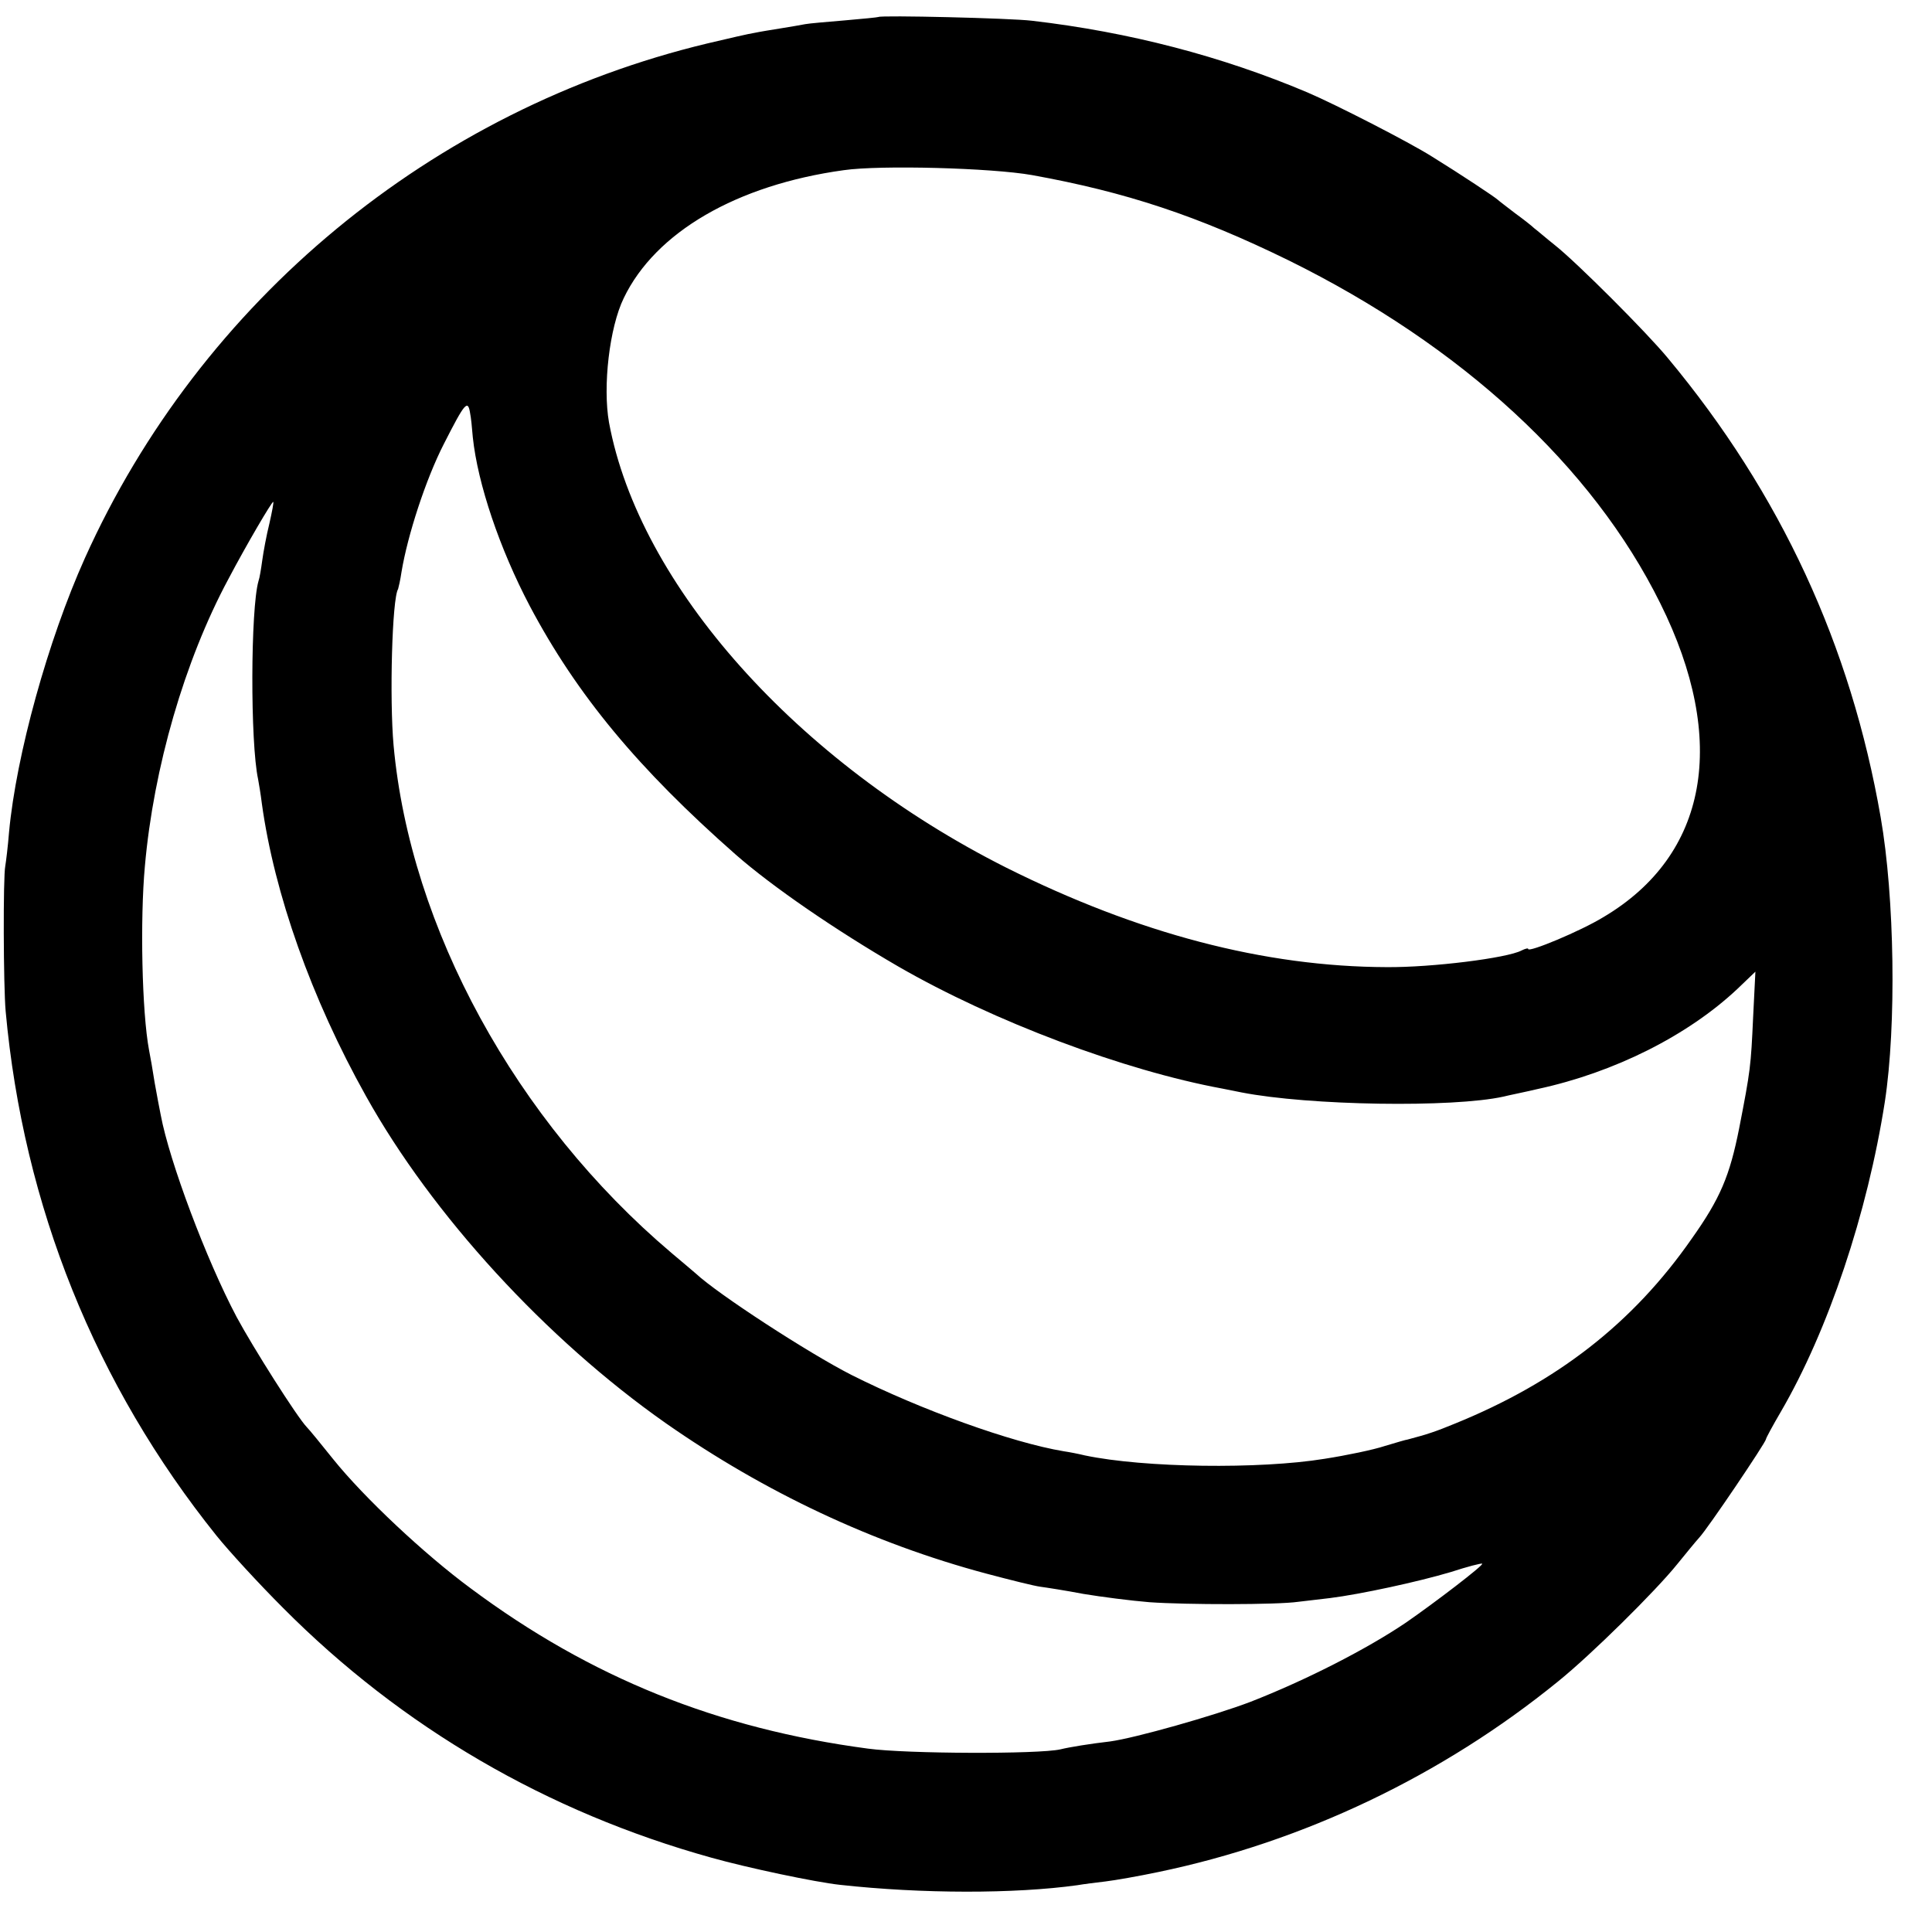 <?xml version="1.0" standalone="no"?>
<!DOCTYPE svg PUBLIC "-//W3C//DTD SVG 20010904//EN"
 "http://www.w3.org/TR/2001/REC-SVG-20010904/DTD/svg10.dtd">
<svg version="1.0" xmlns="http://www.w3.org/2000/svg"
 width="512pt" height="512pt" viewBox="0 0 512 512"
 preserveAspectRatio="xMidYMid meet">
<g transform="translate(0,512) scale(0.1,-0.1)"
fill="#000000" stroke="none">
<path d="M2328 5075 c-2 -1 -42 -5 -89 -9 -47 -4 -95 -8 -105 -10 -10 -2 -39
-7 -64 -11 -25 -4 -56 -9 -70 -12 -14 -2 -70 -15 -125 -28 -730 -175 -1343
-682 -1650 -1364 -98 -218 -182 -522 -201 -726 -3 -38 -8 -78 -10 -90 -6 -28
-5 -319 1 -385 47 -516 238 -990 559 -1390 33 -41 112 -127 176 -191 315 -317
700 -541 1135 -662 96 -27 276 -65 341 -72 218 -24 463 -24 629 -1 17 3 50 7
75 10 25 3 88 14 140 25 385 80 753 256 1059 505 87 70 259 240 316 311 22 27
48 59 58 70 22 23 177 253 177 261 0 3 18 36 39 72 126 216 230 527 276 822
31 202 26 542 -11 754 -79 455 -265 858 -564 1217 -56 68 -241 253 -299 299
-24 19 -48 40 -55 45 -6 6 -29 24 -51 40 -22 17 -42 32 -45 35 -7 7 -99 68
-175 115 -60 38 -255 138 -330 170 -227 96 -472 160 -730 190 -57 7 -401 15
-407 10z m407 -419 c249 -45 439 -108 680 -226 458 -226 805 -545 985 -909
181 -364 126 -667 -150 -831 -62 -38 -200 -95 -200 -85 0 3 -8 1 -18 -4 -38
-20 -237 -45 -357 -44 -324 1 -659 89 -1009 264 -554 279 -972 748 -1052 1179
-17 96 1 252 39 330 84 175 300 300 583 339 97 14 392 6 499 -13z m-1489 -632
c2 -9 5 -37 7 -63 13 -123 71 -295 151 -447 125 -236 288 -432 546 -659 97
-85 263 -199 430 -296 253 -146 599 -276 860 -324 14 -3 36 -7 50 -10 179 -35
560 -41 695 -11 11 3 52 11 90 20 204 44 398 142 529 265 l48 46 -6 -120 c-6
-131 -7 -141 -37 -295 -25 -126 -50 -186 -126 -293 -156 -224 -357 -380 -628
-490 -51 -21 -72 -28 -125 -42 -3 0 -30 -8 -60 -17 -30 -10 -102 -25 -160 -34
-172 -28 -478 -24 -635 9 -16 4 -42 9 -56 11 -138 23 -379 110 -562 202 -114
58 -354 214 -413 269 -6 5 -35 30 -65 55 -412 349 -692 861 -736 1345 -11 123
-4 389 12 414 1 3 6 24 9 45 16 97 64 245 112 339 56 110 64 120 70 81z m-532
-291 c-8 -32 -16 -76 -19 -98 -3 -22 -7 -47 -10 -55 -21 -73 -22 -428 -1 -525
2 -11 7 -40 10 -65 33 -238 131 -516 276 -775 175 -314 477 -644 795 -867 262
-183 549 -318 848 -398 64 -17 128 -33 144 -35 15 -2 67 -10 114 -19 48 -8
126 -18 175 -22 98 -7 339 -7 394 1 19 2 58 7 85 10 80 10 233 43 320 69 43
14 81 24 83 22 4 -4 -124 -102 -202 -156 -105 -71 -266 -153 -412 -210 -97
-37 -306 -96 -372 -105 -52 -6 -108 -15 -132 -21 -57 -13 -408 -12 -510 2
-399 53 -735 188 -1053 425 -122 90 -282 240 -364 342 -32 40 -63 78 -70 85
-26 27 -143 212 -186 292 -80 151 -178 412 -201 535 -3 14 -10 52 -16 85 -5
33 -12 72 -15 87 -19 101 -24 347 -11 488 23 260 105 544 221 760 49 93 115
205 119 205 2 0 -3 -26 -10 -57z"/>
</g>
</svg>
